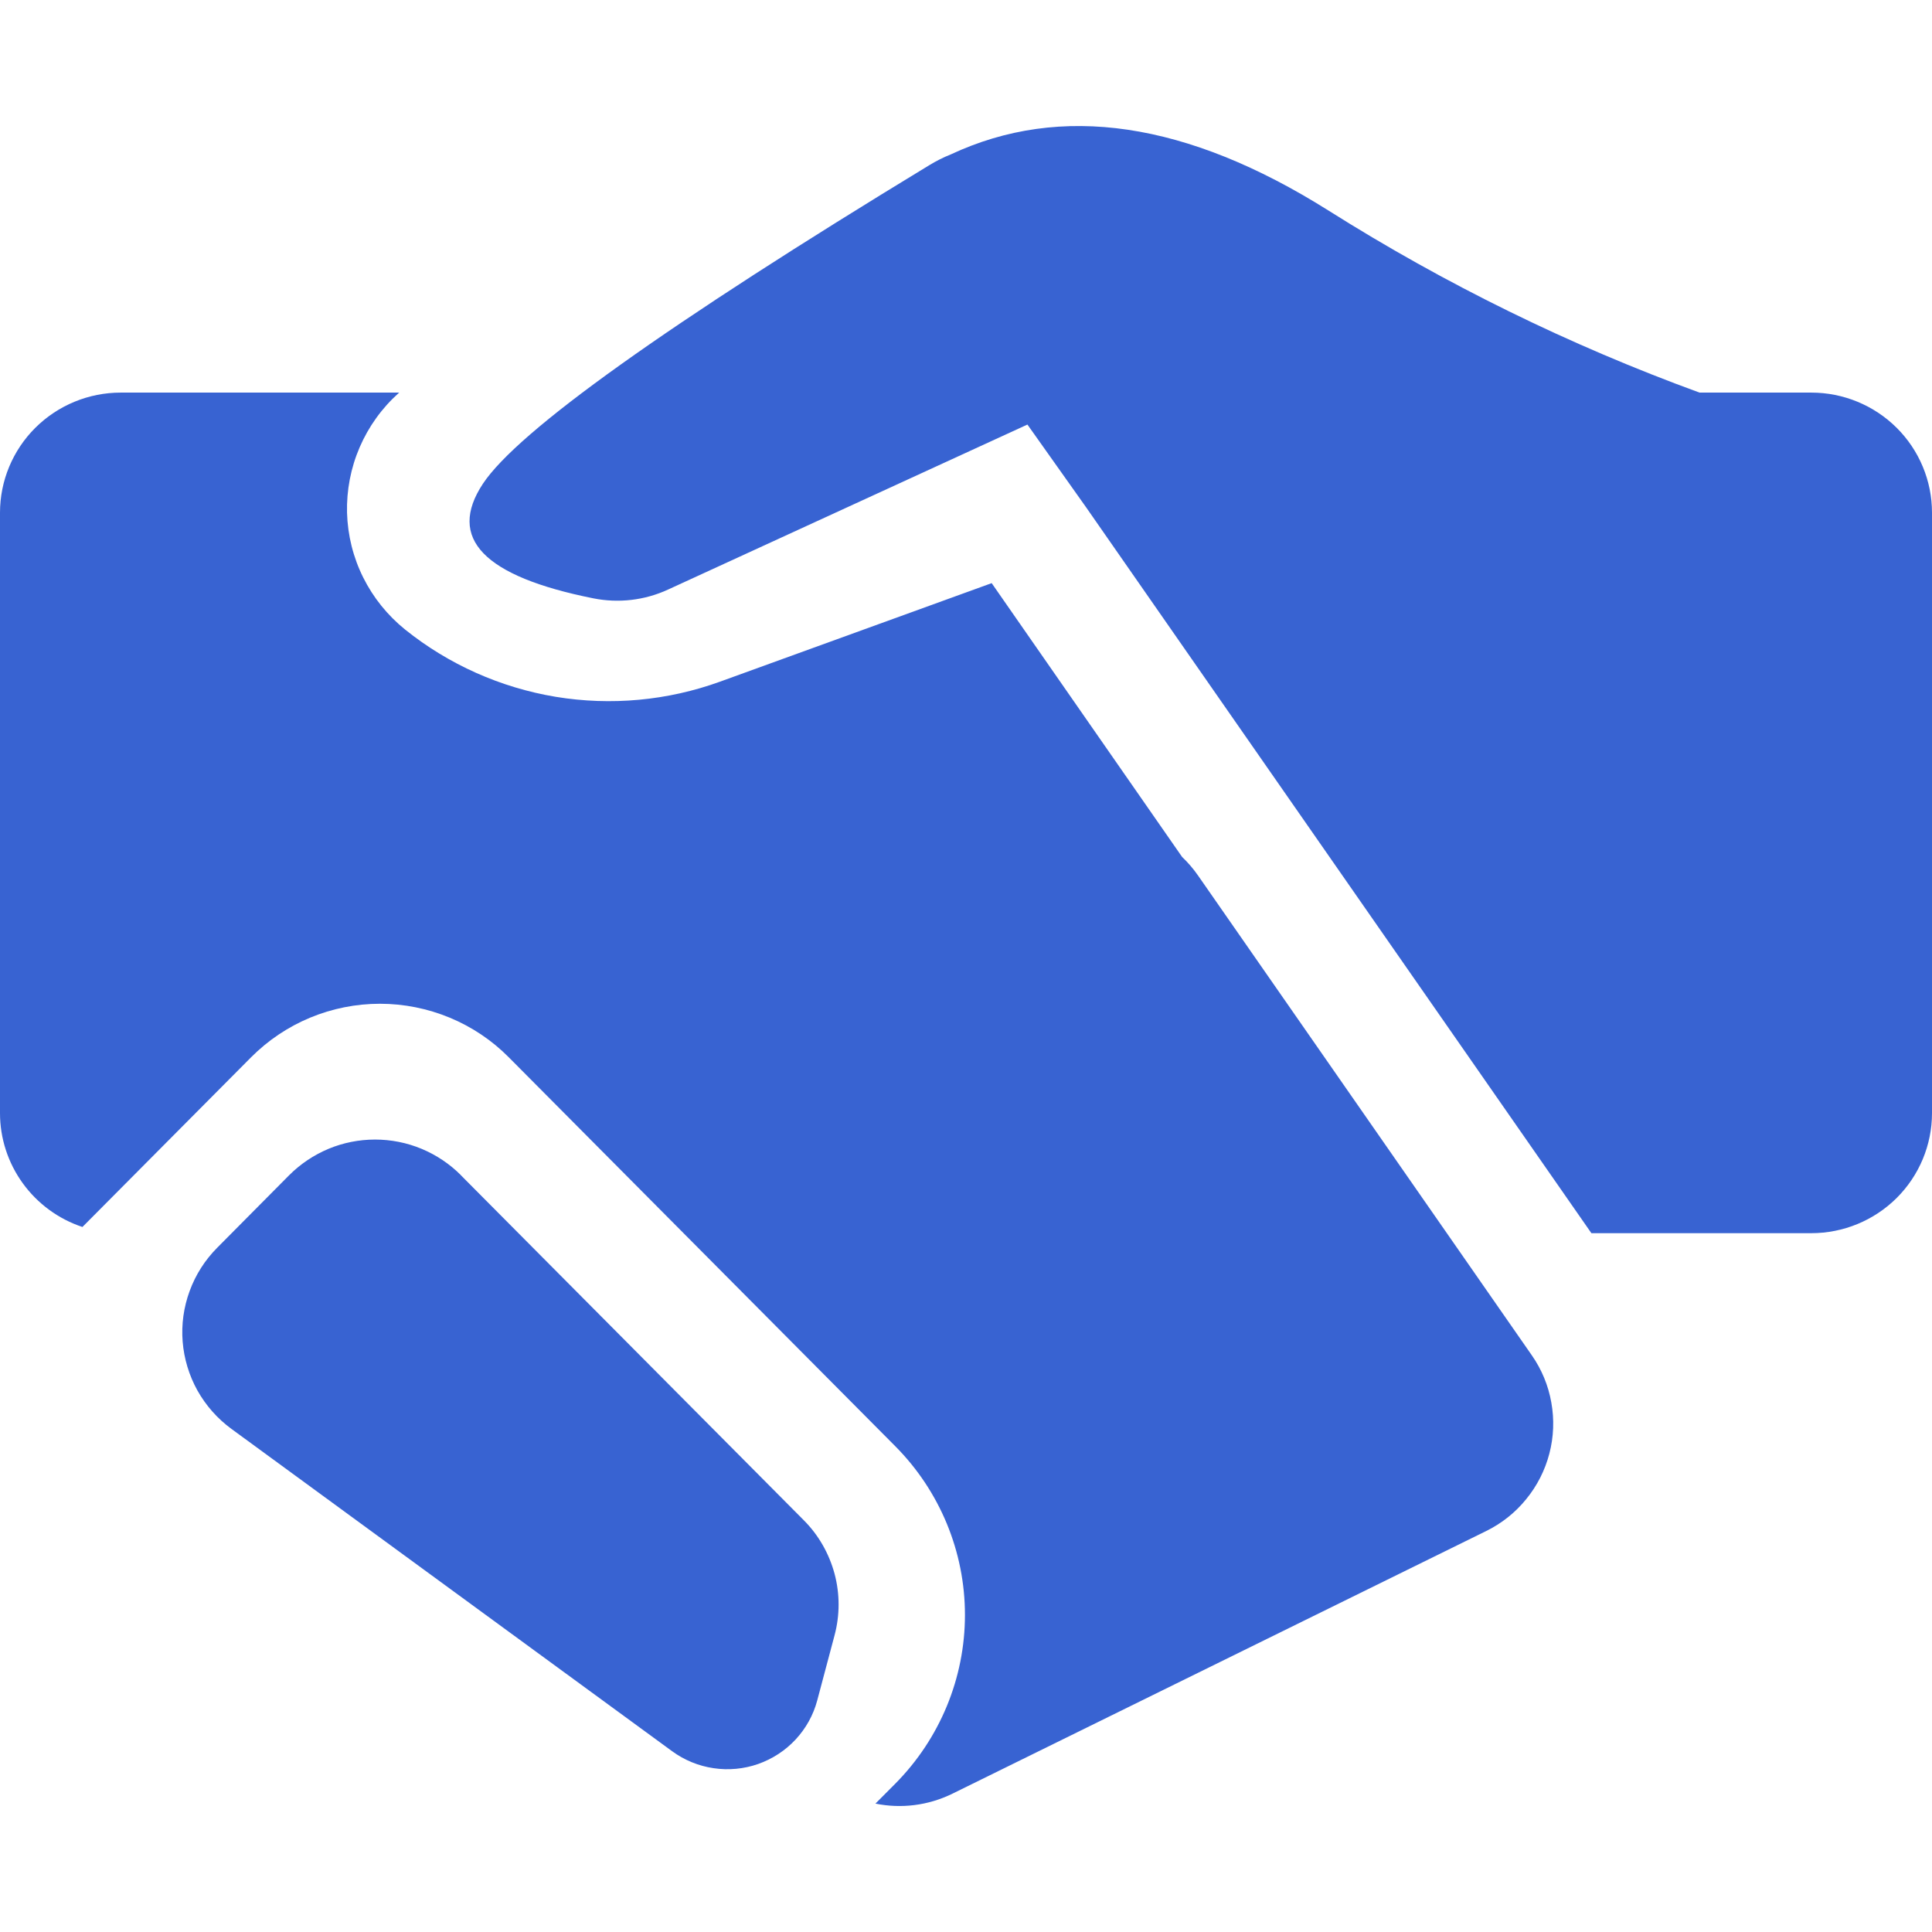 <svg width="24" height="24" viewBox="0 0 24 24" fill="none" xmlns="http://www.w3.org/2000/svg">
<path d="M21.113 4.877H22.5C22.898 4.877 23.279 5.034 23.561 5.314C23.842 5.594 24 5.973 24 6.369V13.827C24 14.223 23.842 14.602 23.561 14.882C23.279 15.162 22.898 15.319 22.5 15.319H19.769L13.492 6.302L12.763 5.274L8.296 7.325C8.007 7.458 7.683 7.495 7.372 7.433C6.008 7.161 5.551 6.687 5.999 6.009C6.434 5.354 8.281 4.035 11.544 2.052C11.63 2 11.718 1.955 11.809 1.919C13.179 1.278 14.743 1.509 16.499 2.613C17.951 3.529 19.498 4.288 21.112 4.877H21.113ZM1.024 15.242C0.726 15.143 0.467 14.953 0.283 14.699C0.099 14.445 -2.3428e-05 14.14 4.16224e-09 13.827V6.369C4.16224e-09 5.973 0.158 5.594 0.439 5.314C0.721 5.034 1.102 4.877 1.5 4.877H4.959L4.953 4.882C4.744 5.069 4.579 5.299 4.468 5.556C4.357 5.813 4.304 6.091 4.311 6.37C4.319 6.649 4.387 6.924 4.512 7.174C4.637 7.425 4.815 7.645 5.033 7.821C5.574 8.255 6.218 8.542 6.903 8.656C7.589 8.769 8.292 8.704 8.944 8.468L12.319 7.244L14.685 10.646C14.758 10.715 14.823 10.791 14.881 10.874L19.028 16.835C19.151 17.011 19.234 17.211 19.271 17.422C19.309 17.633 19.301 17.849 19.247 18.056C19.193 18.264 19.095 18.457 18.959 18.623C18.824 18.79 18.654 18.925 18.46 19.02L11.835 22.28C11.527 22.432 11.19 22.469 10.875 22.405L11.12 22.159C11.675 21.6 11.987 20.846 11.987 20.061C11.987 19.276 11.675 18.522 11.12 17.964L6.32 13.134C6.111 12.923 5.862 12.756 5.587 12.642C5.312 12.528 5.017 12.469 4.72 12.469C4.422 12.469 4.127 12.528 3.852 12.642C3.578 12.756 3.329 12.923 3.119 13.134L1.024 15.242H1.024ZM5.727 14.601L9.984 18.884C10.168 19.068 10.299 19.298 10.367 19.549C10.434 19.8 10.434 20.064 10.367 20.315L10.152 21.123C10.104 21.304 10.012 21.47 9.884 21.608C9.756 21.746 9.596 21.85 9.418 21.913C9.241 21.975 9.05 21.993 8.864 21.965C8.678 21.938 8.501 21.865 8.349 21.754L2.876 17.751C2.702 17.624 2.558 17.461 2.453 17.274C2.349 17.087 2.286 16.879 2.269 16.666C2.252 16.452 2.282 16.238 2.356 16.037C2.43 15.835 2.546 15.653 2.698 15.5L3.592 14.599C3.732 14.459 3.898 14.348 4.081 14.271C4.264 14.195 4.461 14.156 4.659 14.156C4.858 14.156 5.054 14.195 5.237 14.271C5.421 14.348 5.587 14.459 5.726 14.599L5.727 14.601Z" fill="#3863D2"/>
</svg>
